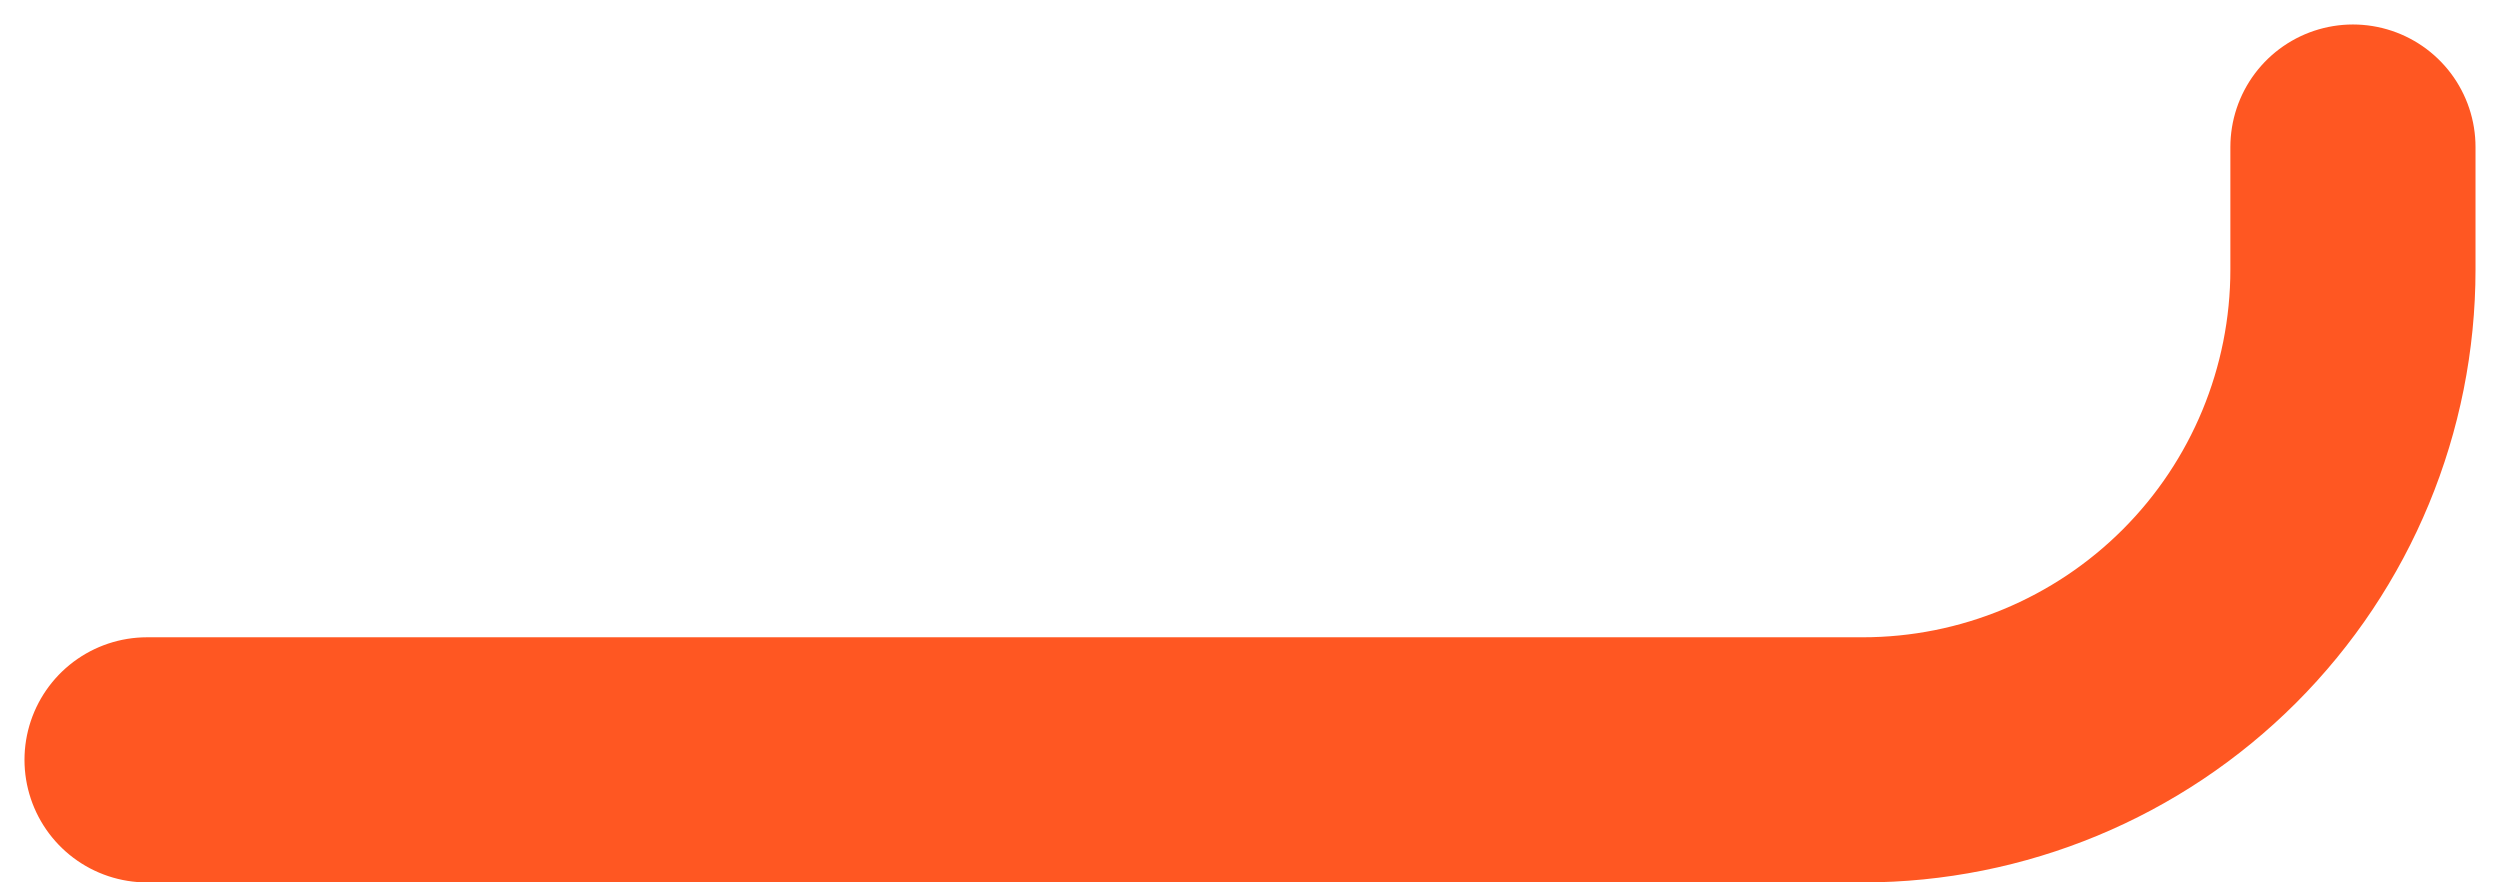 <?xml version="1.0" encoding="utf-8"?>
<svg xmlns="http://www.w3.org/2000/svg" fill="none" height="100%" overflow="visible" preserveAspectRatio="none" style="display: block;" viewBox="0 0 17 6" width="100%">
<path d="M16 1V1.833C16 2.717 15.649 3.565 15.024 4.19C14.399 4.815 13.551 5.167 12.667 5.167H1" id="Vector" stroke="#FF5722" stroke-linecap="round" stroke-linejoin="round" stroke-width="1.667"/>
</svg>